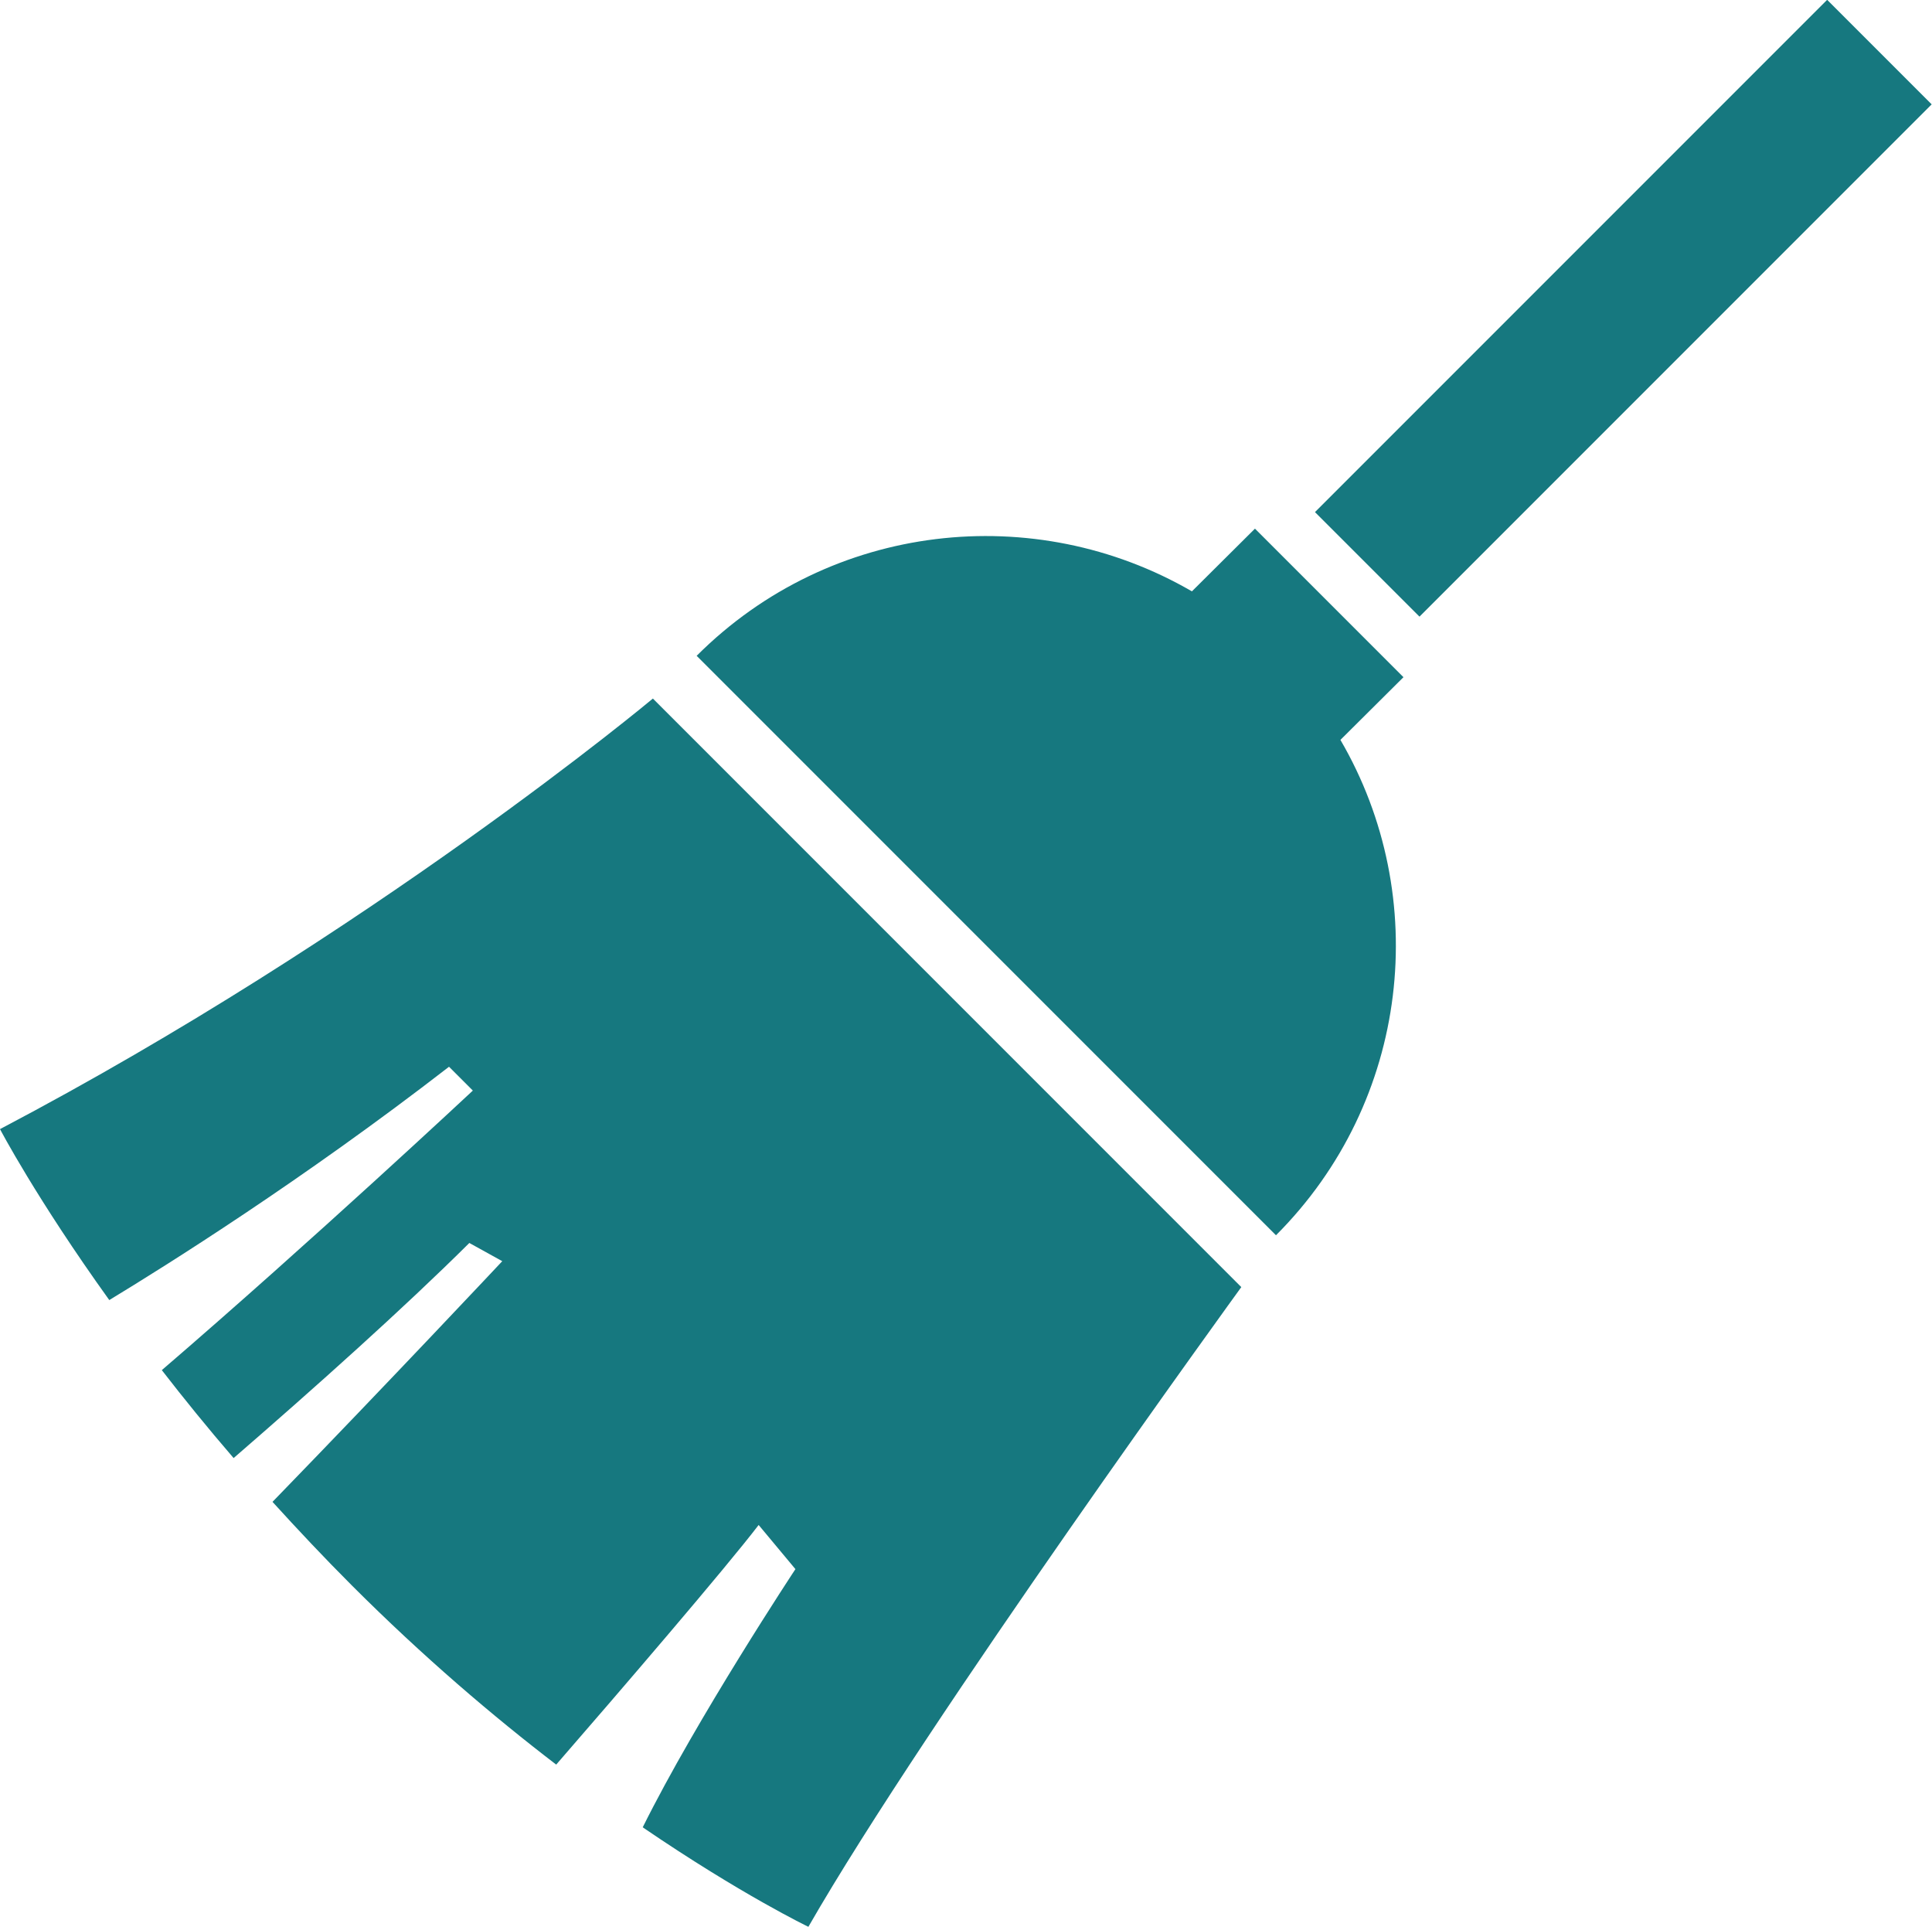 <?xml version="1.0" encoding="UTF-8"?><svg xmlns="http://www.w3.org/2000/svg" width="55.16" height="55" viewBox="0 0 55.16 55"><defs><style>.d{fill:#16787f;}</style></defs><g id="a"/><g id="b"><g id="c"><g><path class="d" d="M35.83,15.09l-1.8,1.79c-4.48-2.6-10.31-1.99-14.14,1.84l16.54,16.54c3.83-3.83,4.45-9.67,1.84-14.14l1.8-1.79-4.24-4.24Z"/><path class="d" d="M0,32.23s1.03,1.97,3.12,4.88c1.6-.97,5.5-3.41,9.7-6.66l.68,.68s-4.6,4.3-8.88,7.98c.62,.8,1.3,1.64,2.05,2.51,2.31-2,4.87-4.29,6.73-6.14l.94,.52s-3.2,3.41-6.56,6.87c.71,.78,1.46,1.58,2.27,2.39,2.04,2.04,4.04,3.74,5.83,5.11,1.79-2.06,4.84-5.61,5.78-6.84l1.05,1.26s-2.81,4.25-4.36,7.37c2.83,1.93,4.73,2.84,4.73,2.84,3.38-5.89,12.36-18.26,12.36-18.26L18.64,19.94S10.6,26.66,0,32.23Z"/><rect class="d" x="36.01" y="6.69" width="20.68" height="4.22" transform="translate(7.35 35.35) rotate(-45)"/></g></g></g></svg>